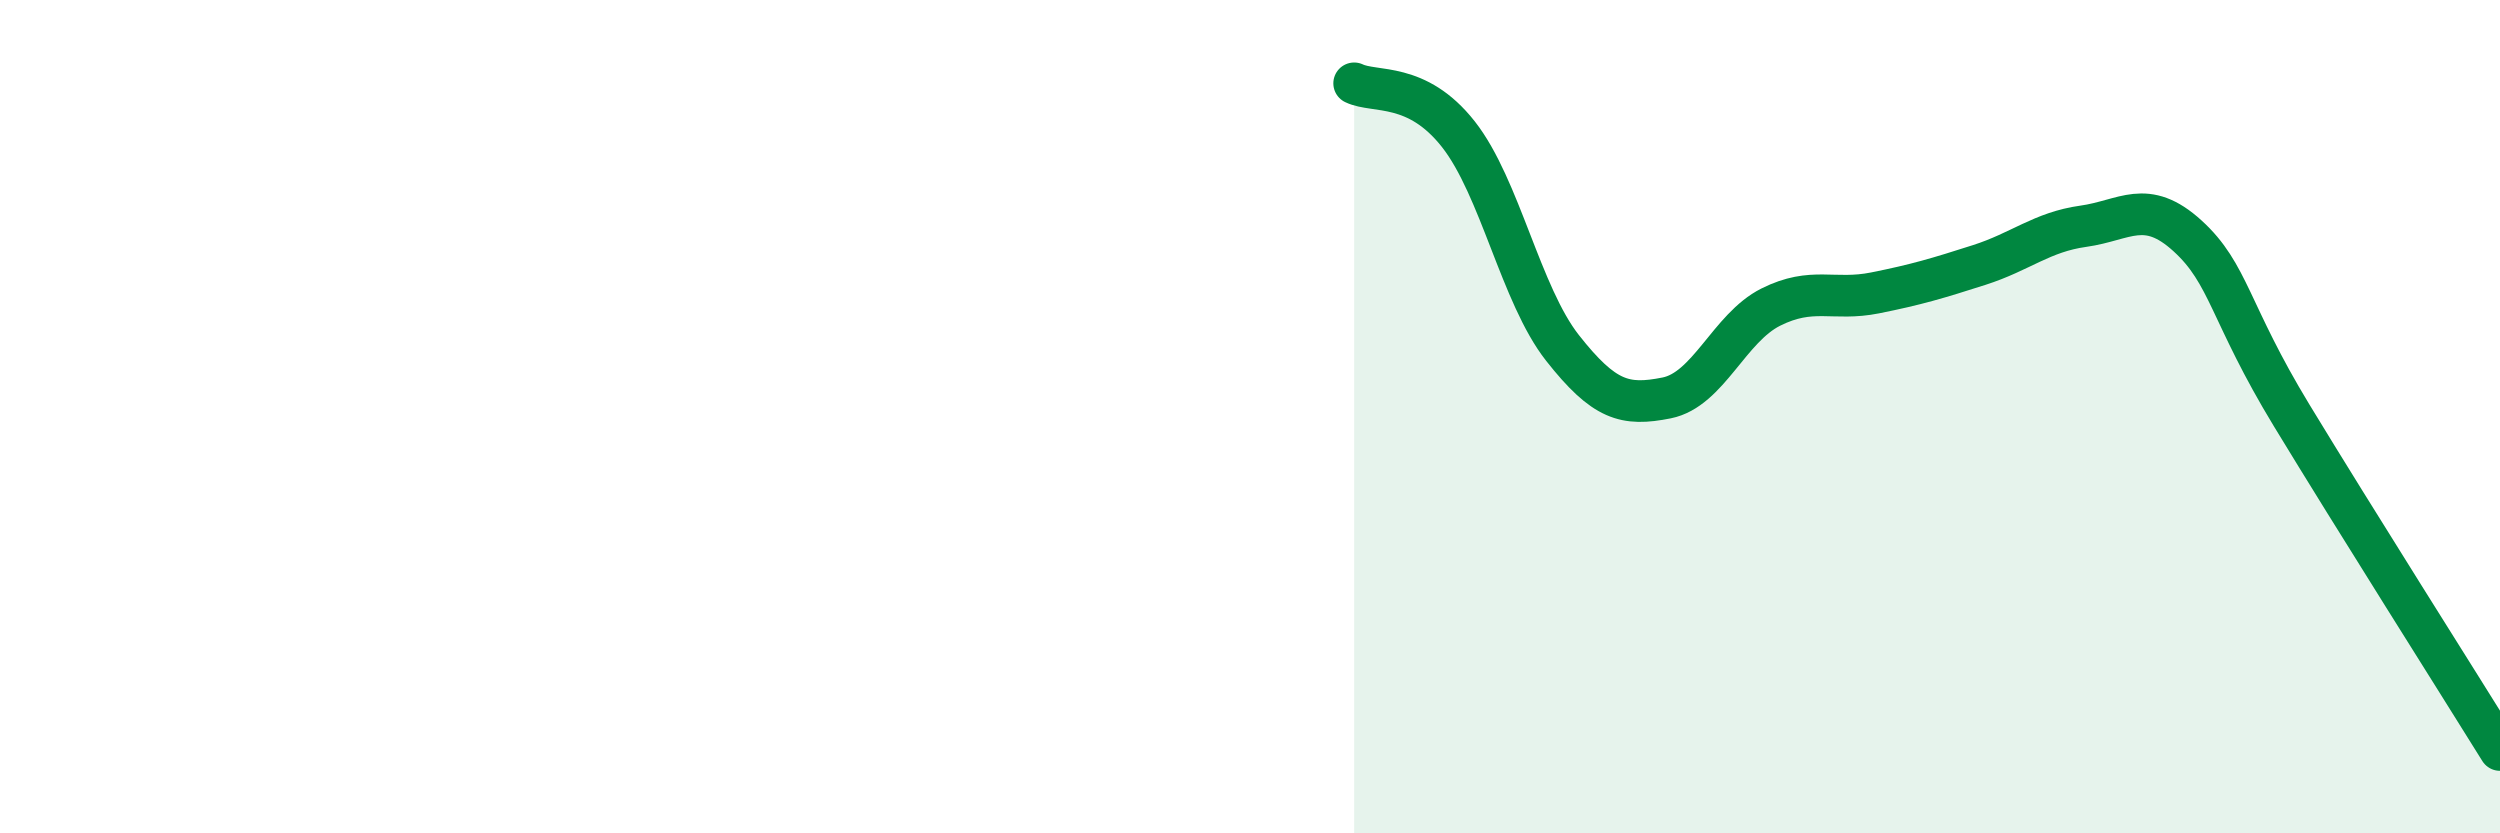 
    <svg width="60" height="20" viewBox="0 0 60 20" xmlns="http://www.w3.org/2000/svg">
      <path
        d="M 32.5,2 C 33,2.24 34,1.95 35,3.22 C 36,4.49 36.5,7.08 37.5,8.35 C 38.5,9.62 39,9.75 40,9.55 C 41,9.35 41.5,7.87 42.5,7.37 C 43.5,6.87 44,7.23 45,7.03 C 46,6.83 46.5,6.68 47.5,6.36 C 48.5,6.04 49,5.57 50,5.43 C 51,5.29 51.5,4.75 52.5,5.66 C 53.5,6.57 53.5,7.5 55,9.97 C 56.5,12.44 59,16.39 60,18L60 20L32.5 20Z"
        fill="#008740"
        opacity="0.1"
        stroke-linecap="round"
        stroke-linejoin="round"
      />
      <path
        d="M 32.5,2 C 33,2.24 34,1.95 35,3.22 C 36,4.49 36.5,7.08 37.5,8.35 C 38.5,9.62 39,9.75 40,9.55 C 41,9.35 41.5,7.87 42.5,7.37 C 43.5,6.87 44,7.23 45,7.03 C 46,6.83 46.5,6.68 47.5,6.36 C 48.5,6.04 49,5.57 50,5.43 C 51,5.29 51.5,4.75 52.5,5.66 C 53.5,6.57 53.5,7.5 55,9.97 C 56.5,12.44 59,16.39 60,18"
        stroke="#008740"
        stroke-width="1"
        fill="none"
        stroke-linecap="round"
        stroke-linejoin="round"
      />
    </svg>
  